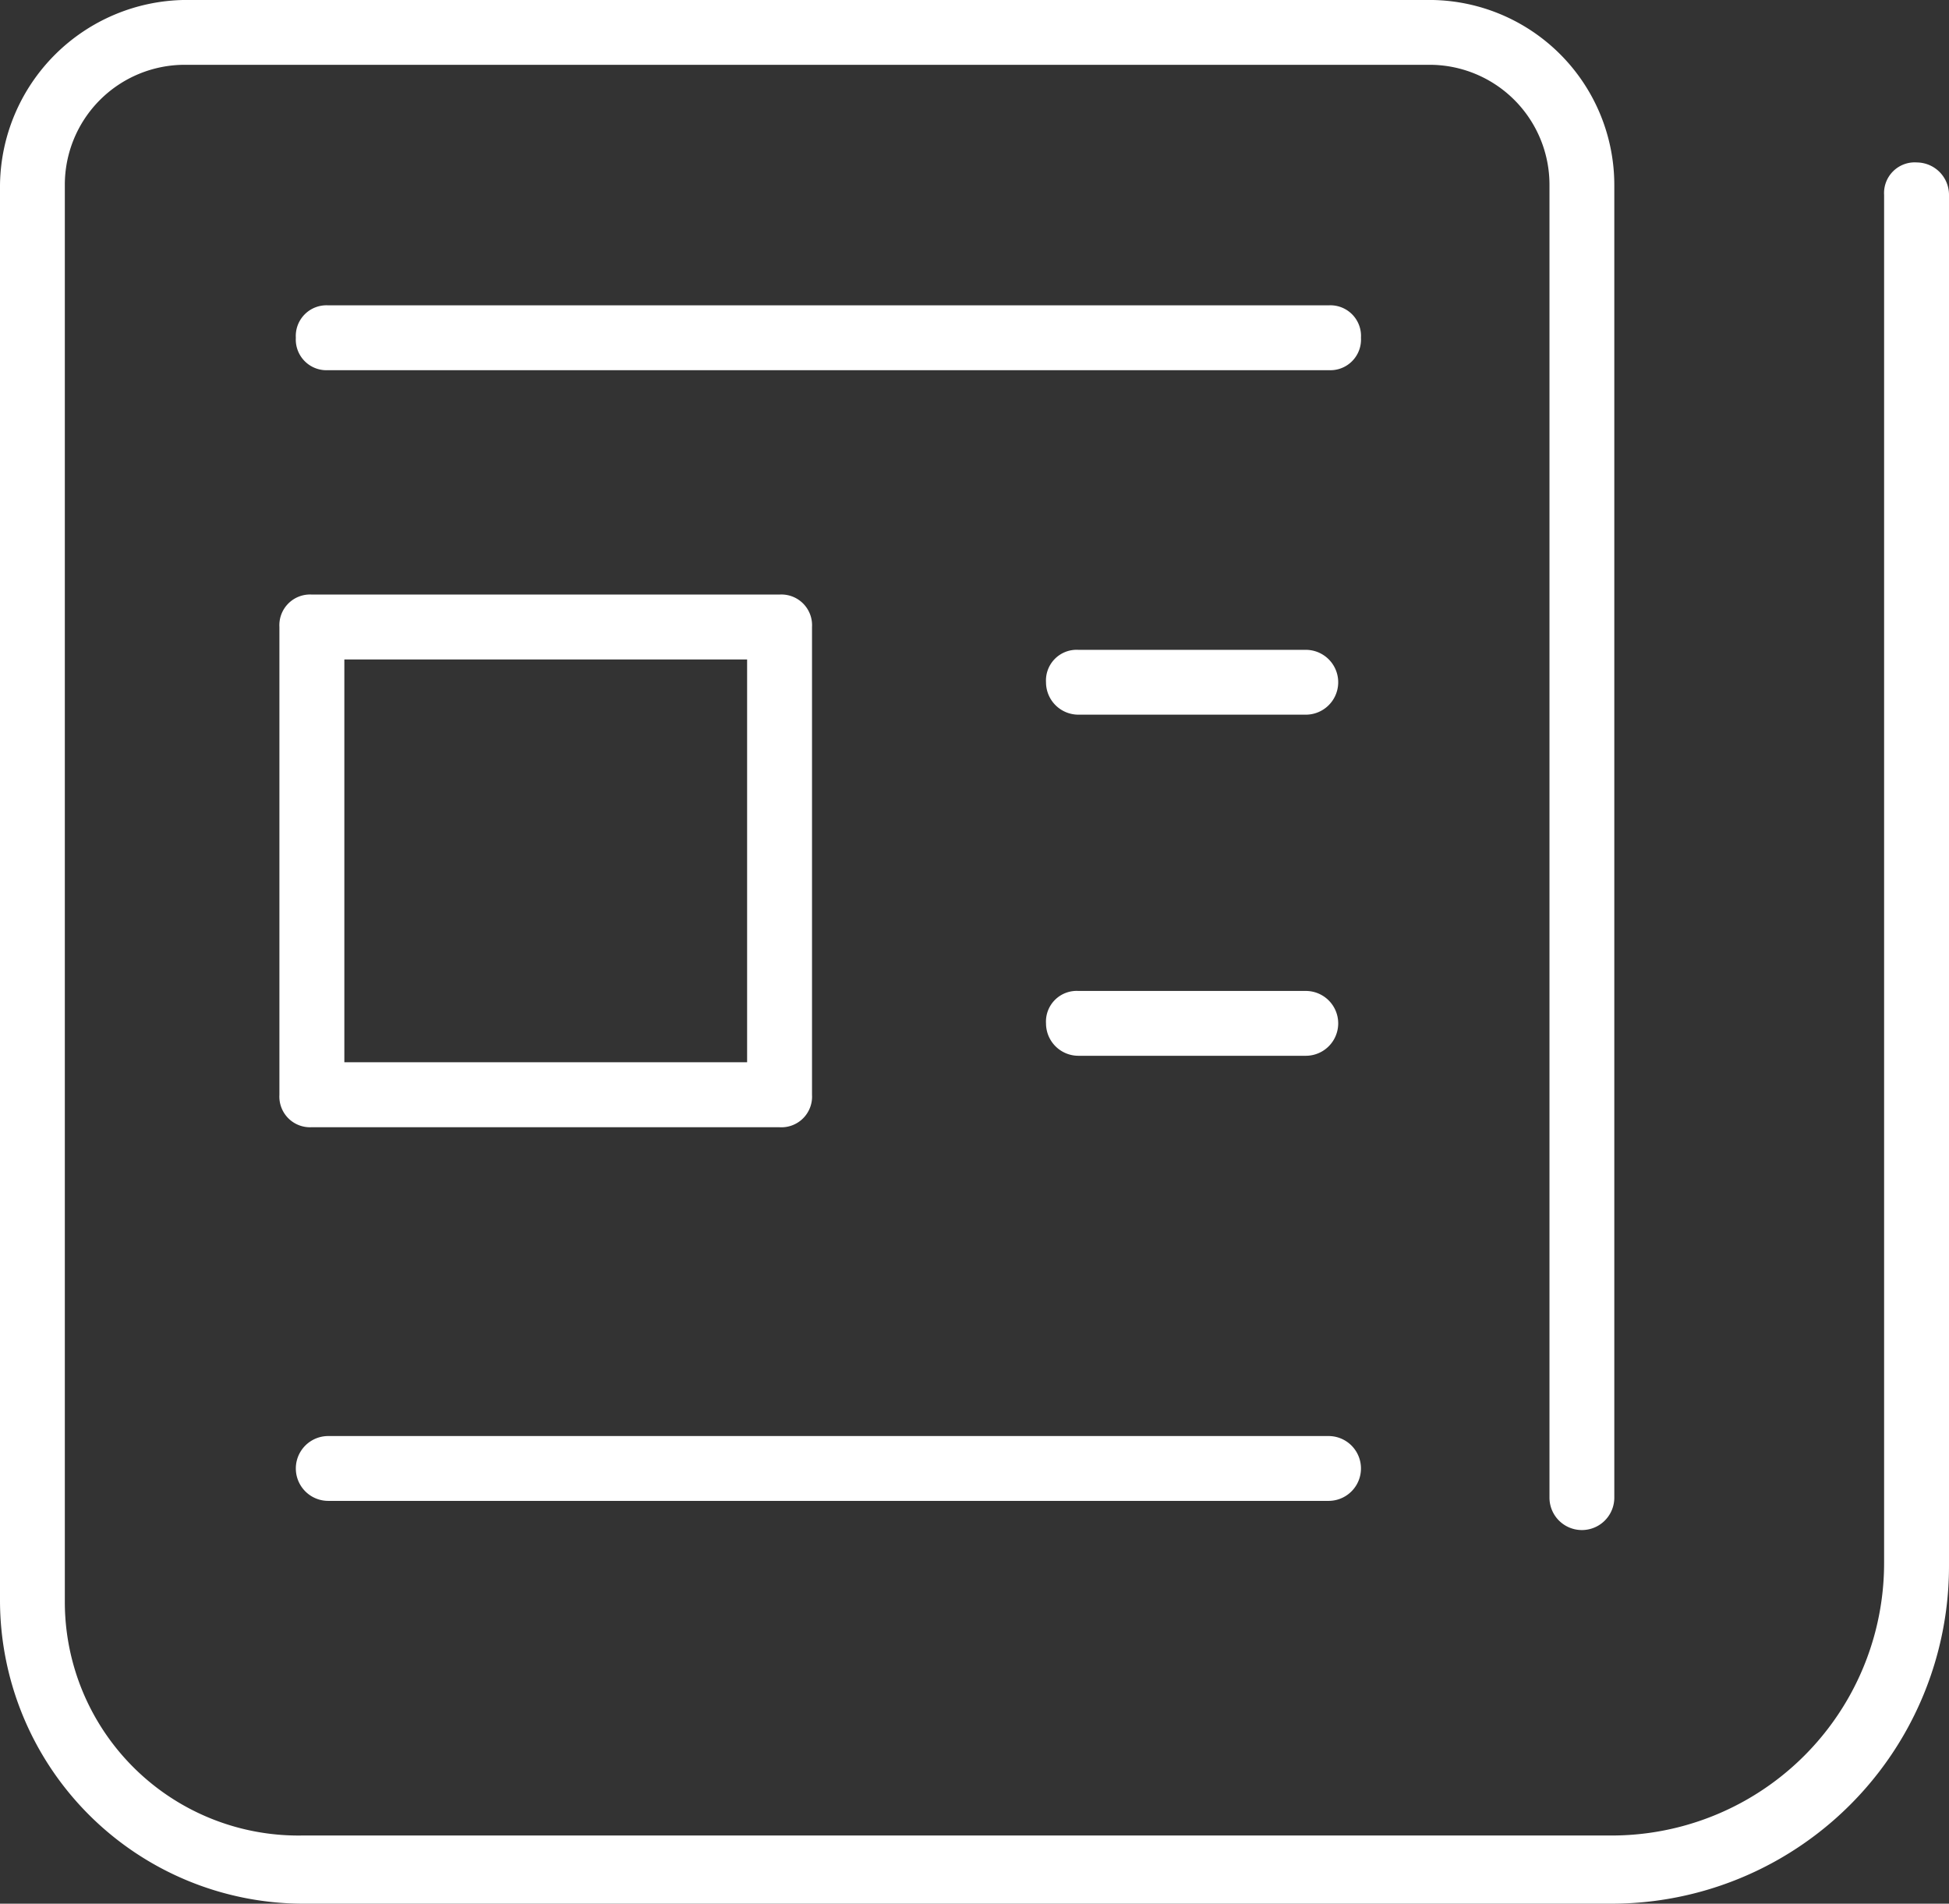 <svg xmlns="http://www.w3.org/2000/svg" width="54.115" height="52.851" viewBox="0 0 54.115 52.851">
  <rect x="0" y="0" width="54.115" height="52.851" fill="#333333" stroke="none"/>
  <g id="Groupe_149" data-name="Groupe 149" transform="translate(0 -0.001)">
    <path id="Tracé_285" data-name="Tracé 285" d="M53.213,4.51a.852.852,0,0,0-.9.9V43.383a7.564,7.564,0,0,1-7.576,7.576H8.387A6.486,6.486,0,0,1,1.8,44.465V5.142A3.331,3.331,0,0,1,5.142,1.8H39.684a3.33,3.33,0,0,1,3.338,3.338V41.579a.9.9,0,0,0,1.8,0V5.142A5.139,5.139,0,0,0,39.684,0H5.142A5.2,5.2,0,0,0,0,5.142V44.465a8.43,8.43,0,0,0,8.387,8.387H44.735a9.372,9.372,0,0,0,9.38-9.38V5.411a.9.9,0,0,0-.9-.9" transform="translate(0 0)" fill="#fff"/>
    <path id="Tracé_286" data-name="Tracé 286" d="M36.074,7.638H8.3a.852.852,0,0,0-.9.9.852.852,0,0,0,.9.9H36.074a.852.852,0,0,0,.9-.9.851.851,0,0,0-.9-.9" transform="translate(0.814 0.84)" fill="#fff"/>
    <path id="Tracé_287" data-name="Tracé 287" d="M8.3,37.717H36.074a.9.9,0,0,0,0-1.8H8.3a.9.9,0,0,0,0,1.8" transform="translate(0.814 3.952)" fill="#fff"/>
    <path id="Tracé_288" data-name="Tracé 288" d="M20.877,29.66a.851.851,0,0,0,.9-.9V15.771a.852.852,0,0,0-.9-.9H7.889a.852.852,0,0,0-.9.9V28.759a.851.851,0,0,0,.9.9ZM8.792,16.673H19.975V27.856H8.792Z" transform="translate(0.769 1.636)" fill="#fff"/>
    <path id="Tracé_289" data-name="Tracé 289" d="M27.064,18.054h6.313a.9.9,0,1,0,0-1.8H27.064a.852.852,0,0,0-.9.9.9.9,0,0,0,.9.9" transform="translate(2.879 1.788)" fill="#fff"/>
    <path id="Tracé_290" data-name="Tracé 290" d="M27.064,26.585h6.313a.9.9,0,1,0,0-1.8H27.064a.852.852,0,0,0-.9.9.9.9,0,0,0,.9.9" transform="translate(2.879 2.727)" fill="#fff"/>
  </g>
</svg>
